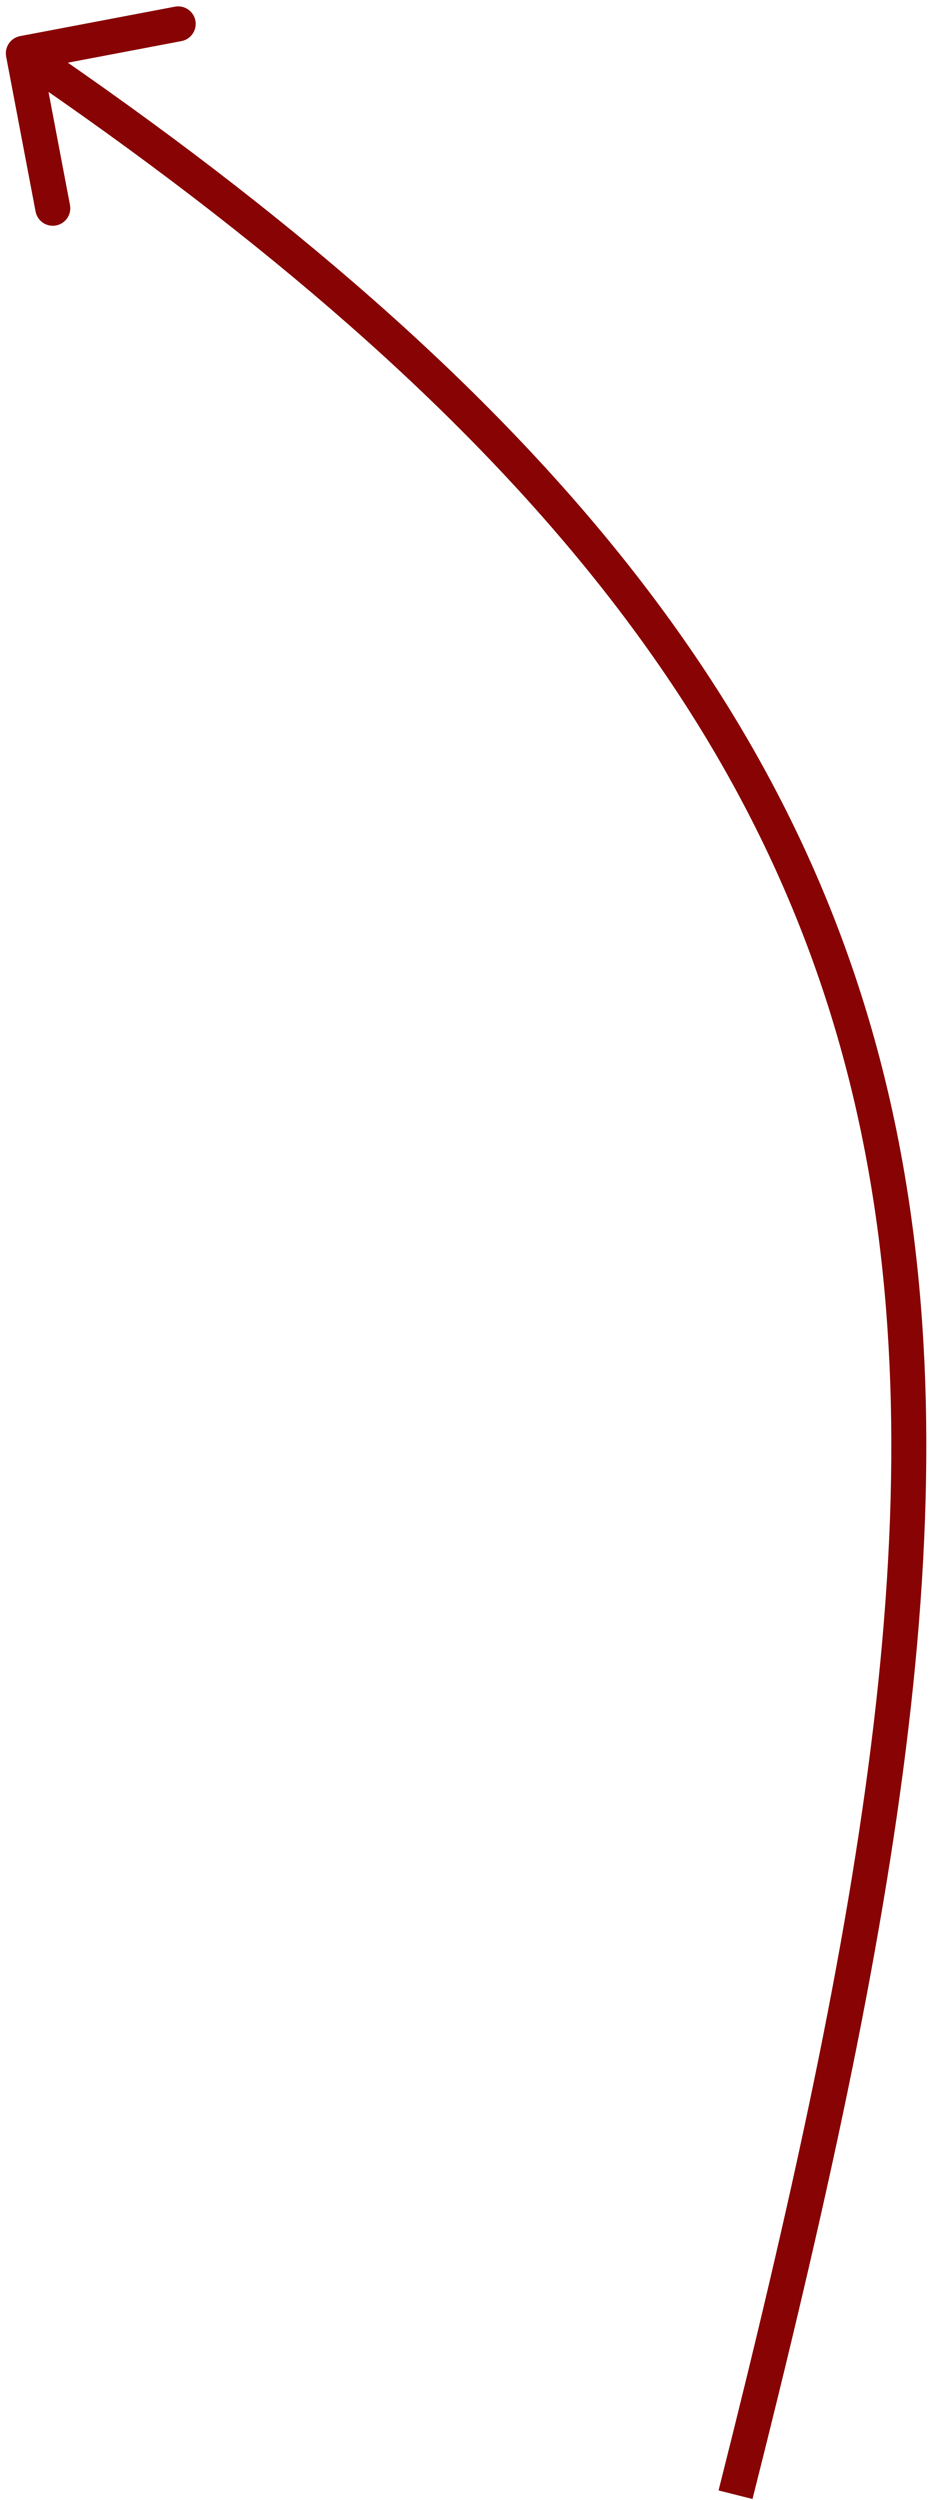 <?xml version="1.0" encoding="UTF-8"?> <svg xmlns="http://www.w3.org/2000/svg" width="80" height="214" viewBox="0 0 80 214" fill="none"> <path d="M1.72 3.091C0.906 3.246 0.372 4.031 0.526 4.845L3.047 18.108C3.202 18.922 3.987 19.456 4.801 19.301C5.615 19.146 6.149 18.361 5.994 17.547L3.754 5.758L15.543 3.518C16.357 3.363 16.891 2.578 16.736 1.764C16.581 0.95 15.796 0.416 14.982 0.571L1.72 3.091ZM64.454 213.932C76.87 164.77 83.704 127.147 76.248 94.279C68.765 61.29 46.966 33.353 2.844 3.325L1.156 5.805C44.95 35.611 66.073 62.985 73.323 94.942C80.599 127.02 73.975 163.98 61.546 213.198L64.454 213.932Z" fill="#880404"></path> </svg> 